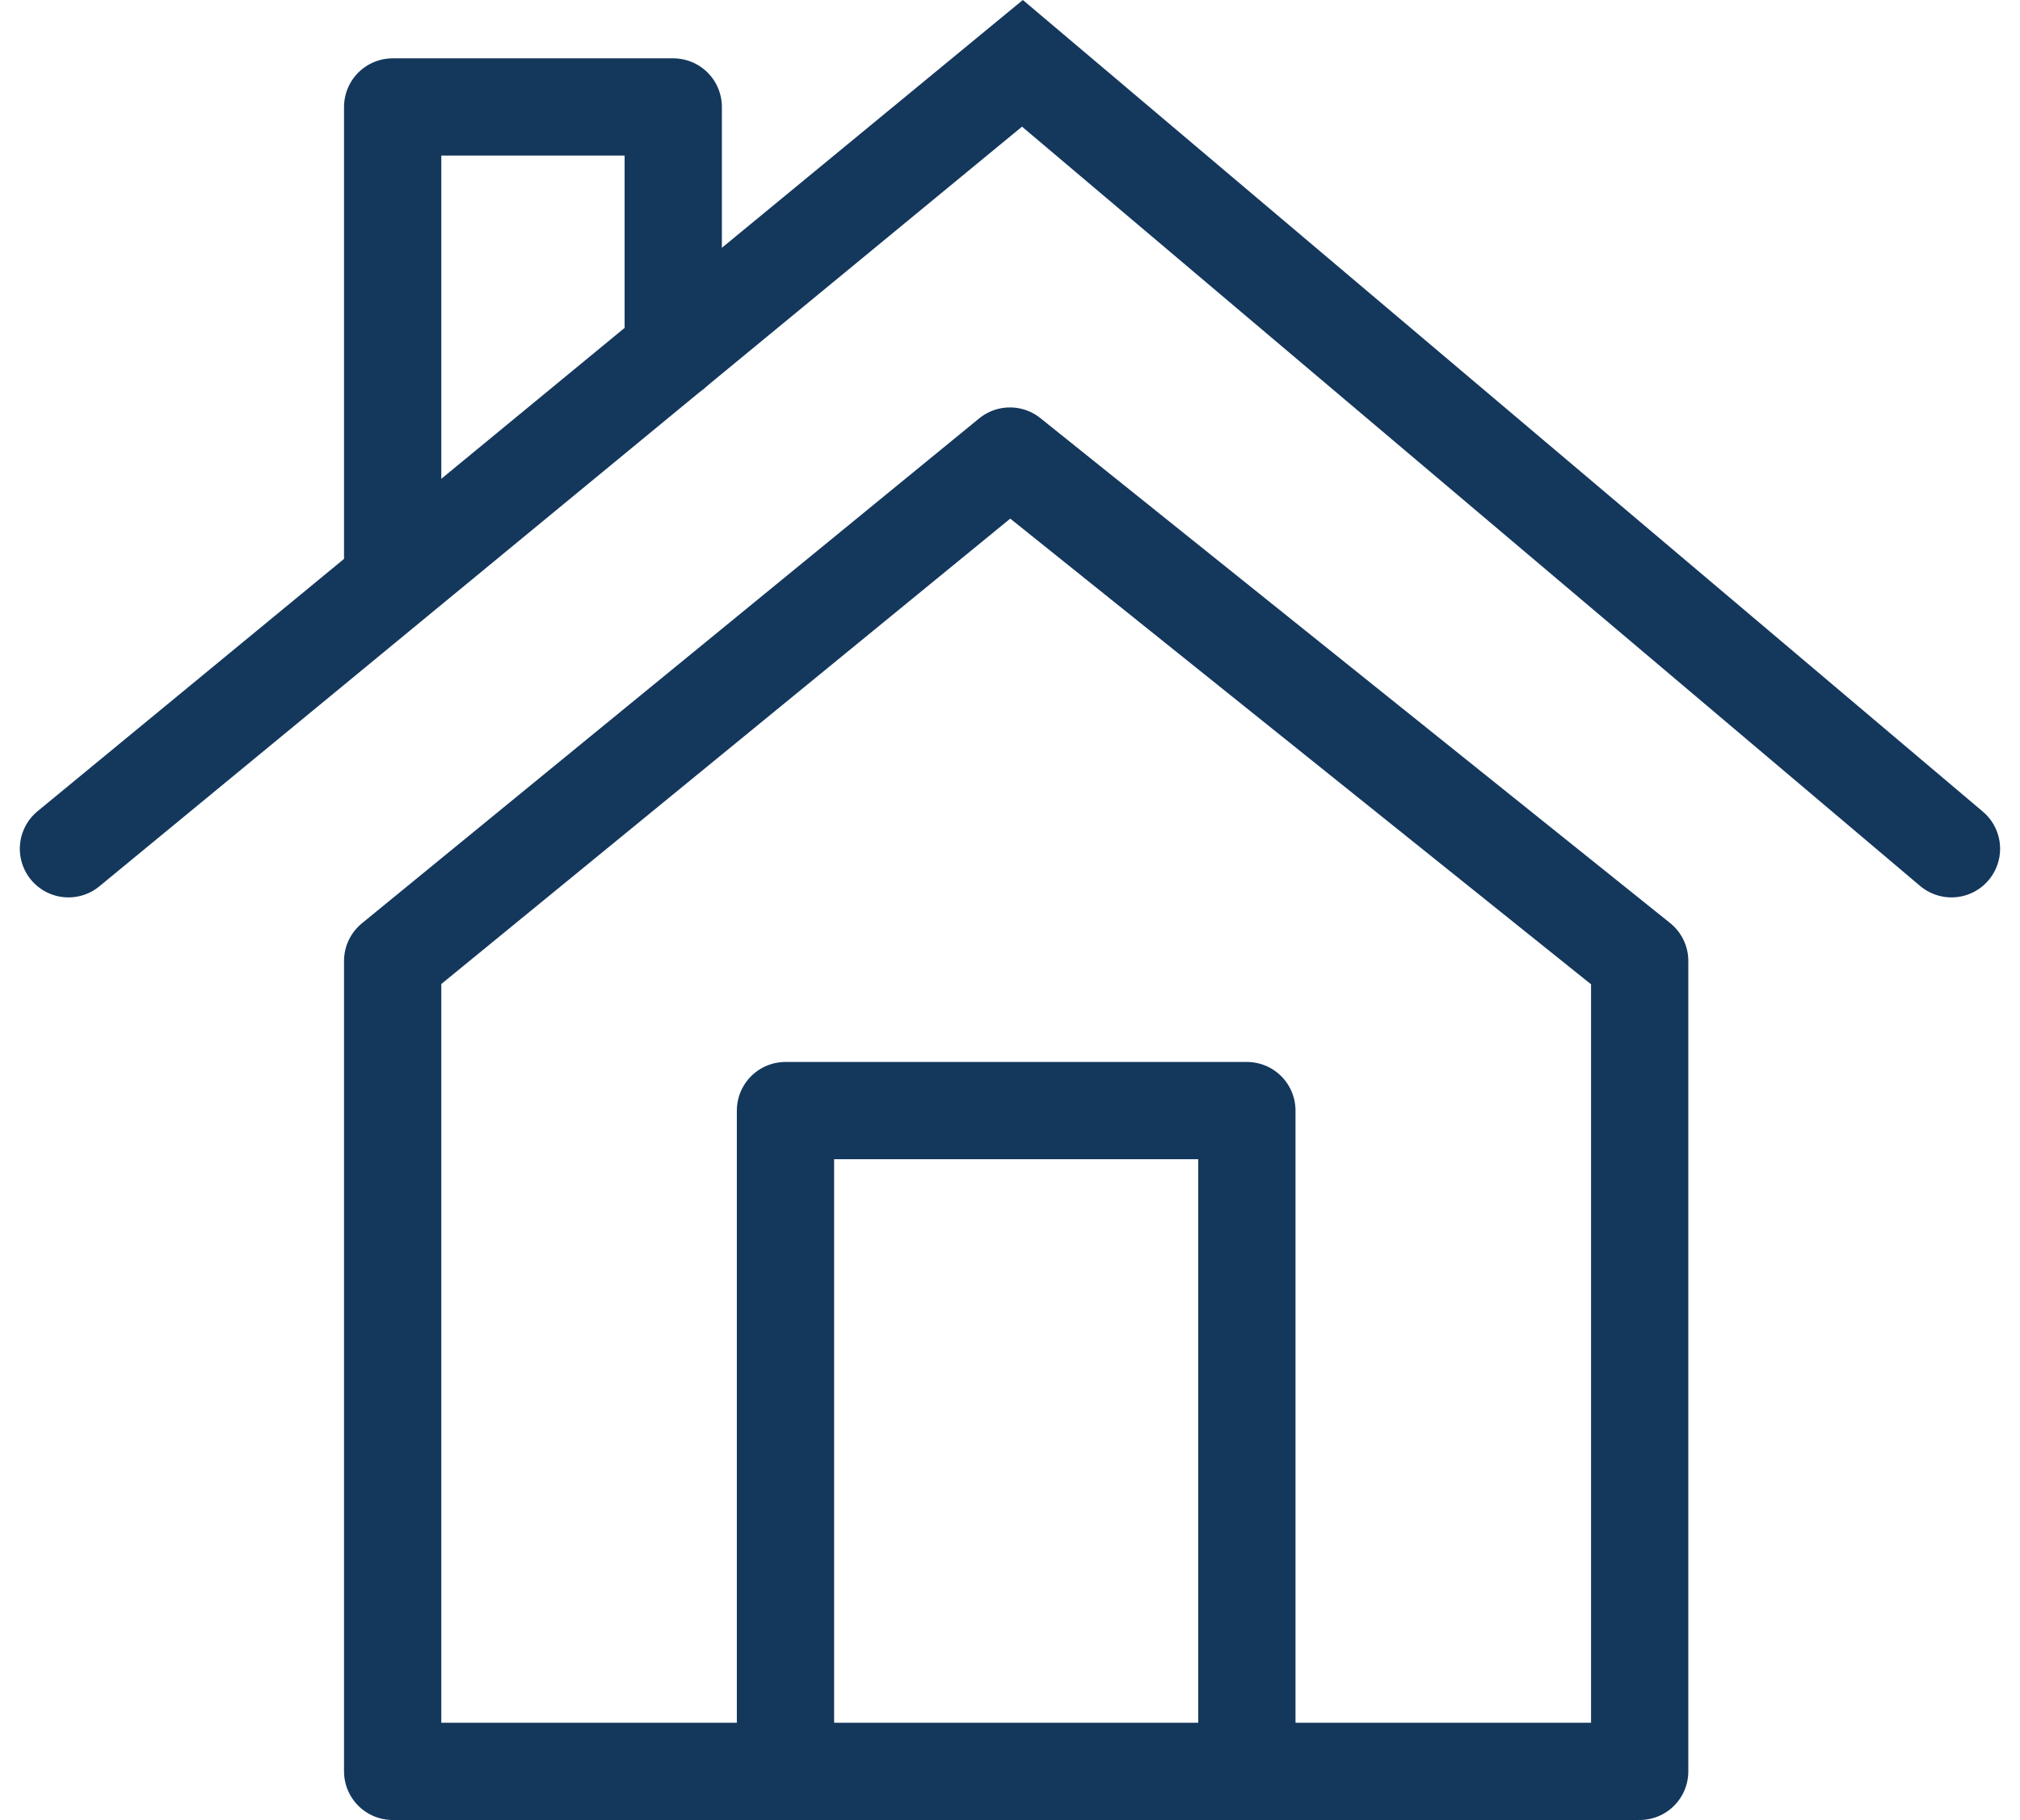 <svg xmlns="http://www.w3.org/2000/svg" width="53.995" height="48.66" viewBox="0 0 53.995 48.66">
  <g id="Group_1309" data-name="Group 1309" transform="translate(-515.753 -1338.64)">
    <path id="Path_2124" data-name="Path 2124" d="M518.167,1333.333l25.5-21,24.833,21" transform="translate(-0.584 28)" fill="none" stroke="#14375c" stroke-linecap="round" stroke-width="2.6"/>
    <path id="Path_2125" data-name="Path 2125" d="M526.833,1327v-12.5h7.5v6.522" transform="translate(-0.584 27)" fill="none" stroke="#14375c" stroke-linecap="round" stroke-linejoin="round" stroke-width="2.6"/>
    <path id="Path_2126" data-name="Path 2126" d="M543.333,1322.833l-16.5,13.5V1358h33.333v-21.667Z" transform="translate(-0.584 28)" fill="none" stroke="#14375c" stroke-linejoin="round" stroke-width="2.6"/>
    <path id="Path_2127" data-name="Path 2127" d="M537.333,1358v-17.667h12.333V1358" transform="translate(-0.584 28)" fill="none" stroke="#14375c" stroke-linejoin="round" stroke-width="2.6"/>
  </g>
</svg>
